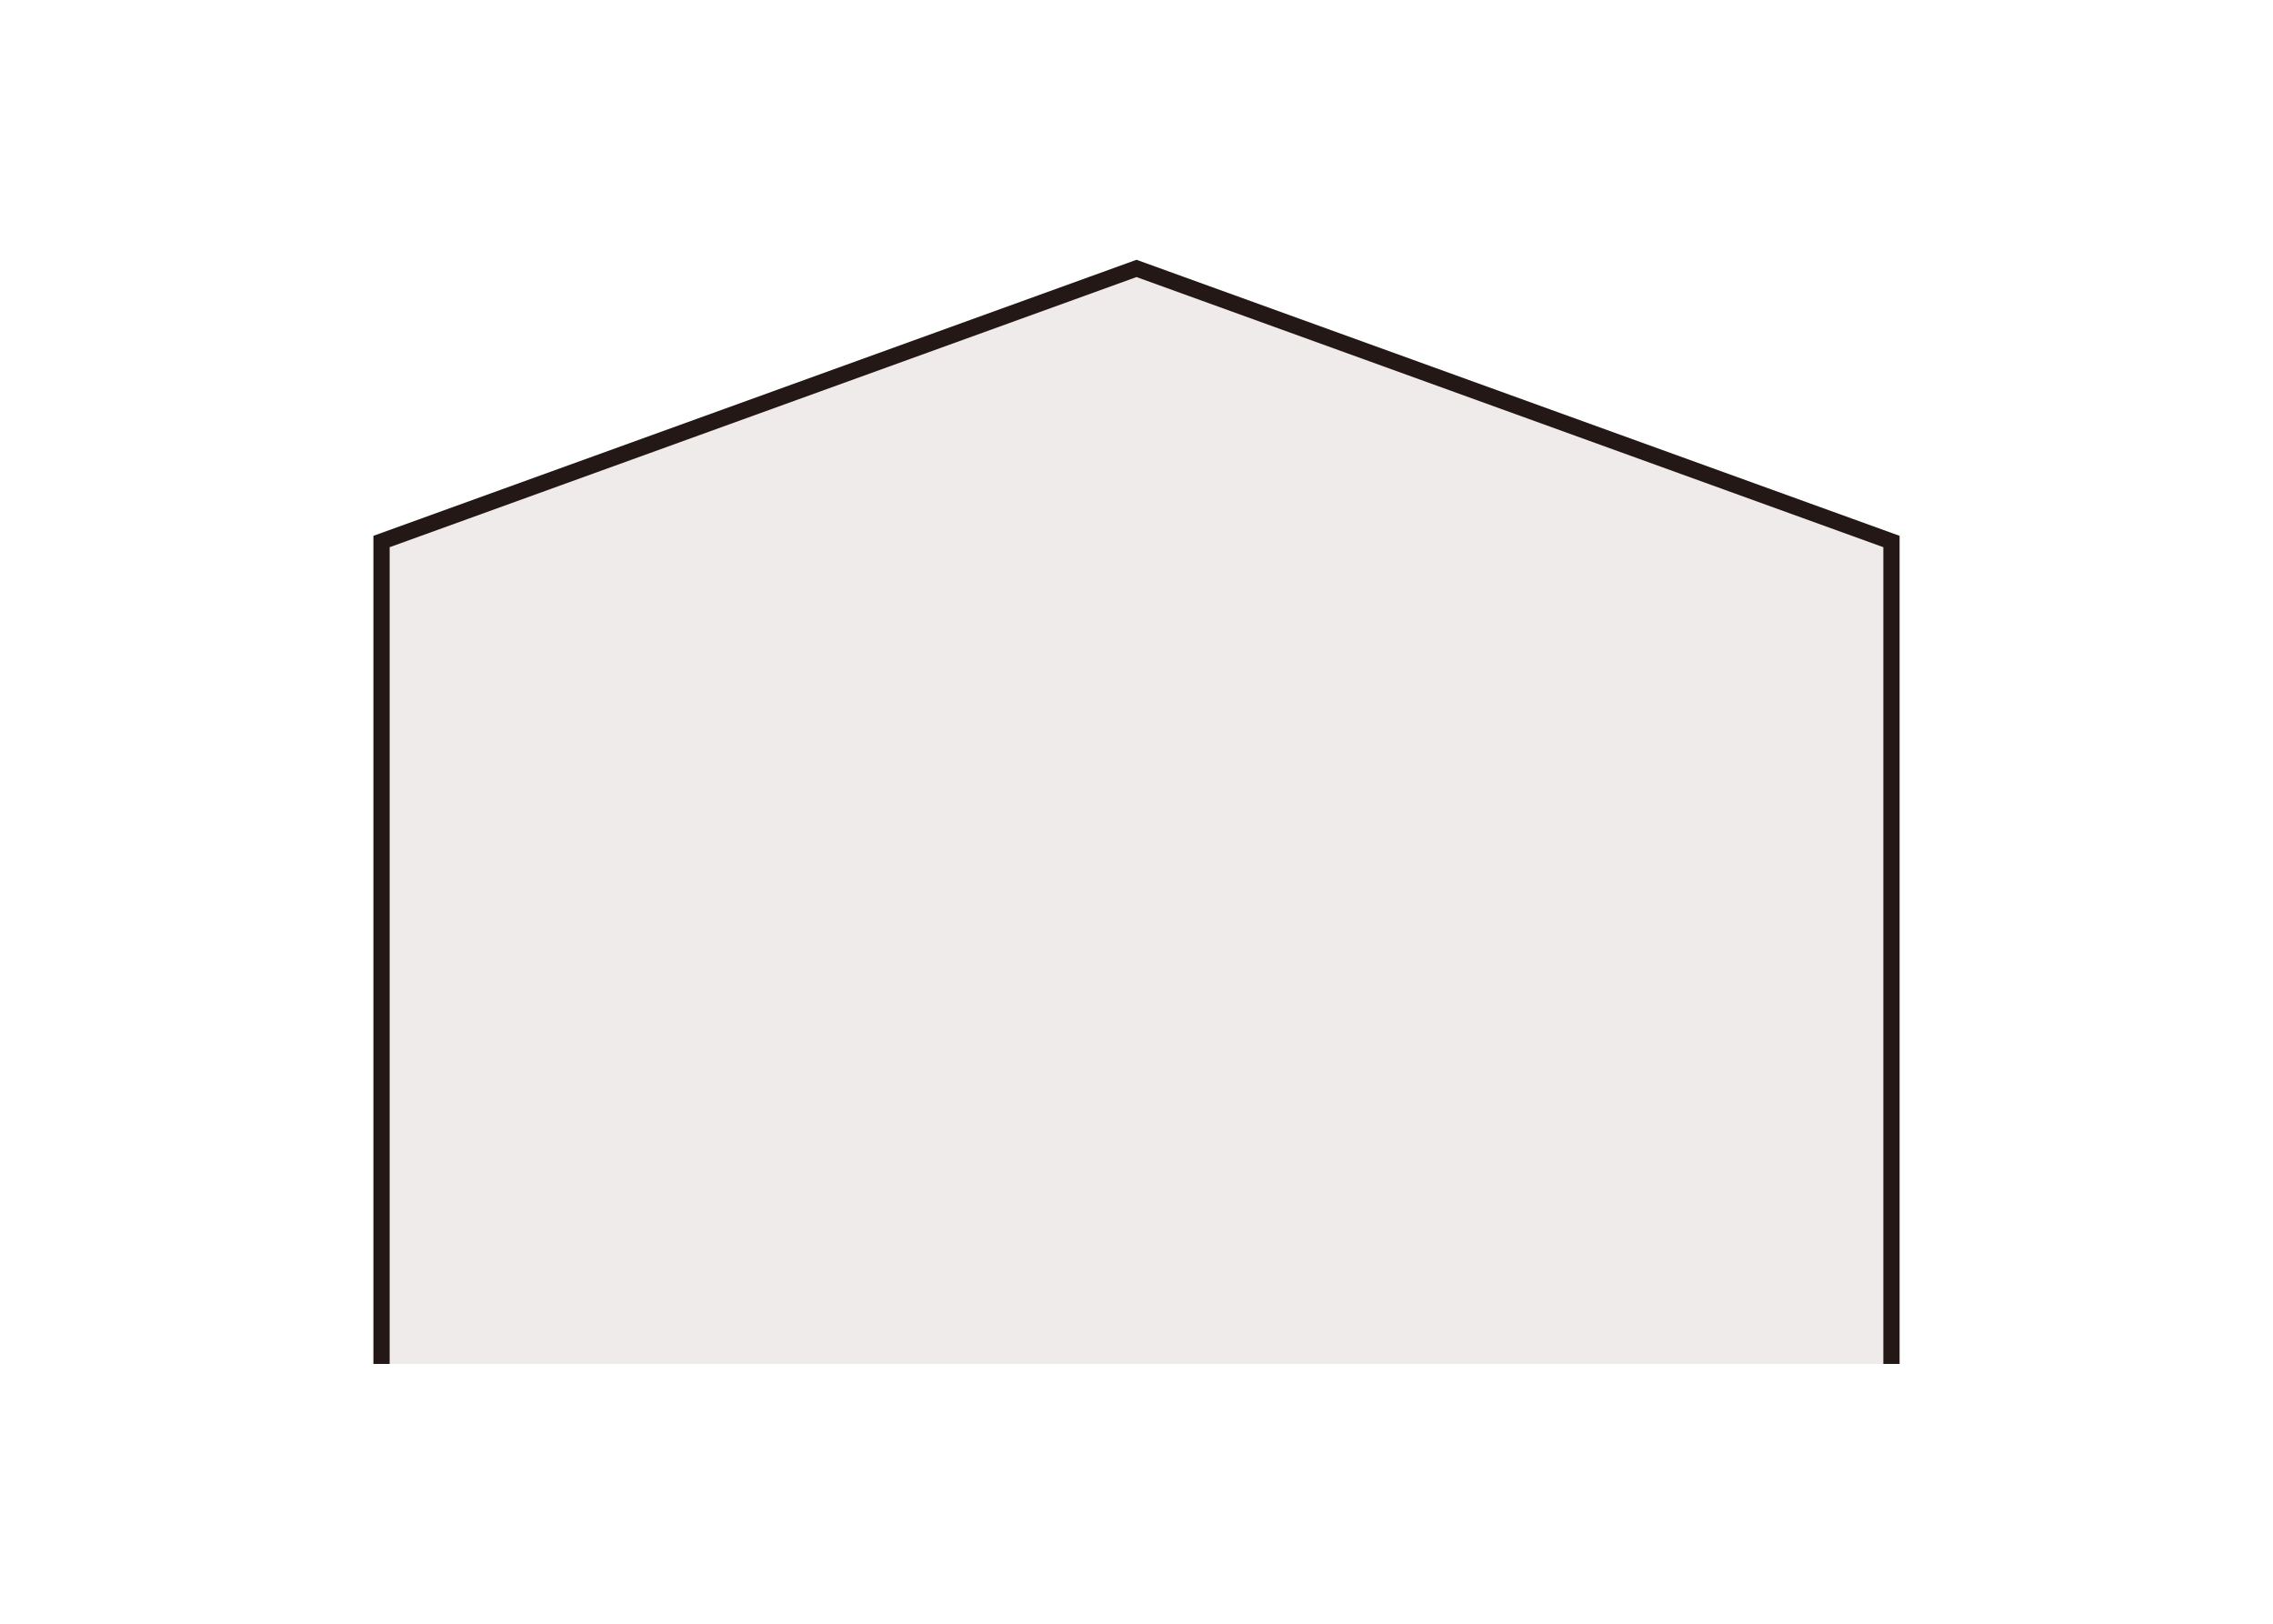 <svg xmlns="http://www.w3.org/2000/svg" width="140" height="100" data-name="グループ 6101"><path fill="#fff" d="M0 0h140v100H0z" data-name="長方形 5118"/><path fill="#f0ebeb" d="M70 16 23 33v51h94V33Z" data-name="パス 9983"/><path fill="#231815" d="m24 33.7 46-16.637L116 33.7V84H24ZM70 16 23 33v51h94V33Z" data-name="パス 9984"/></svg>